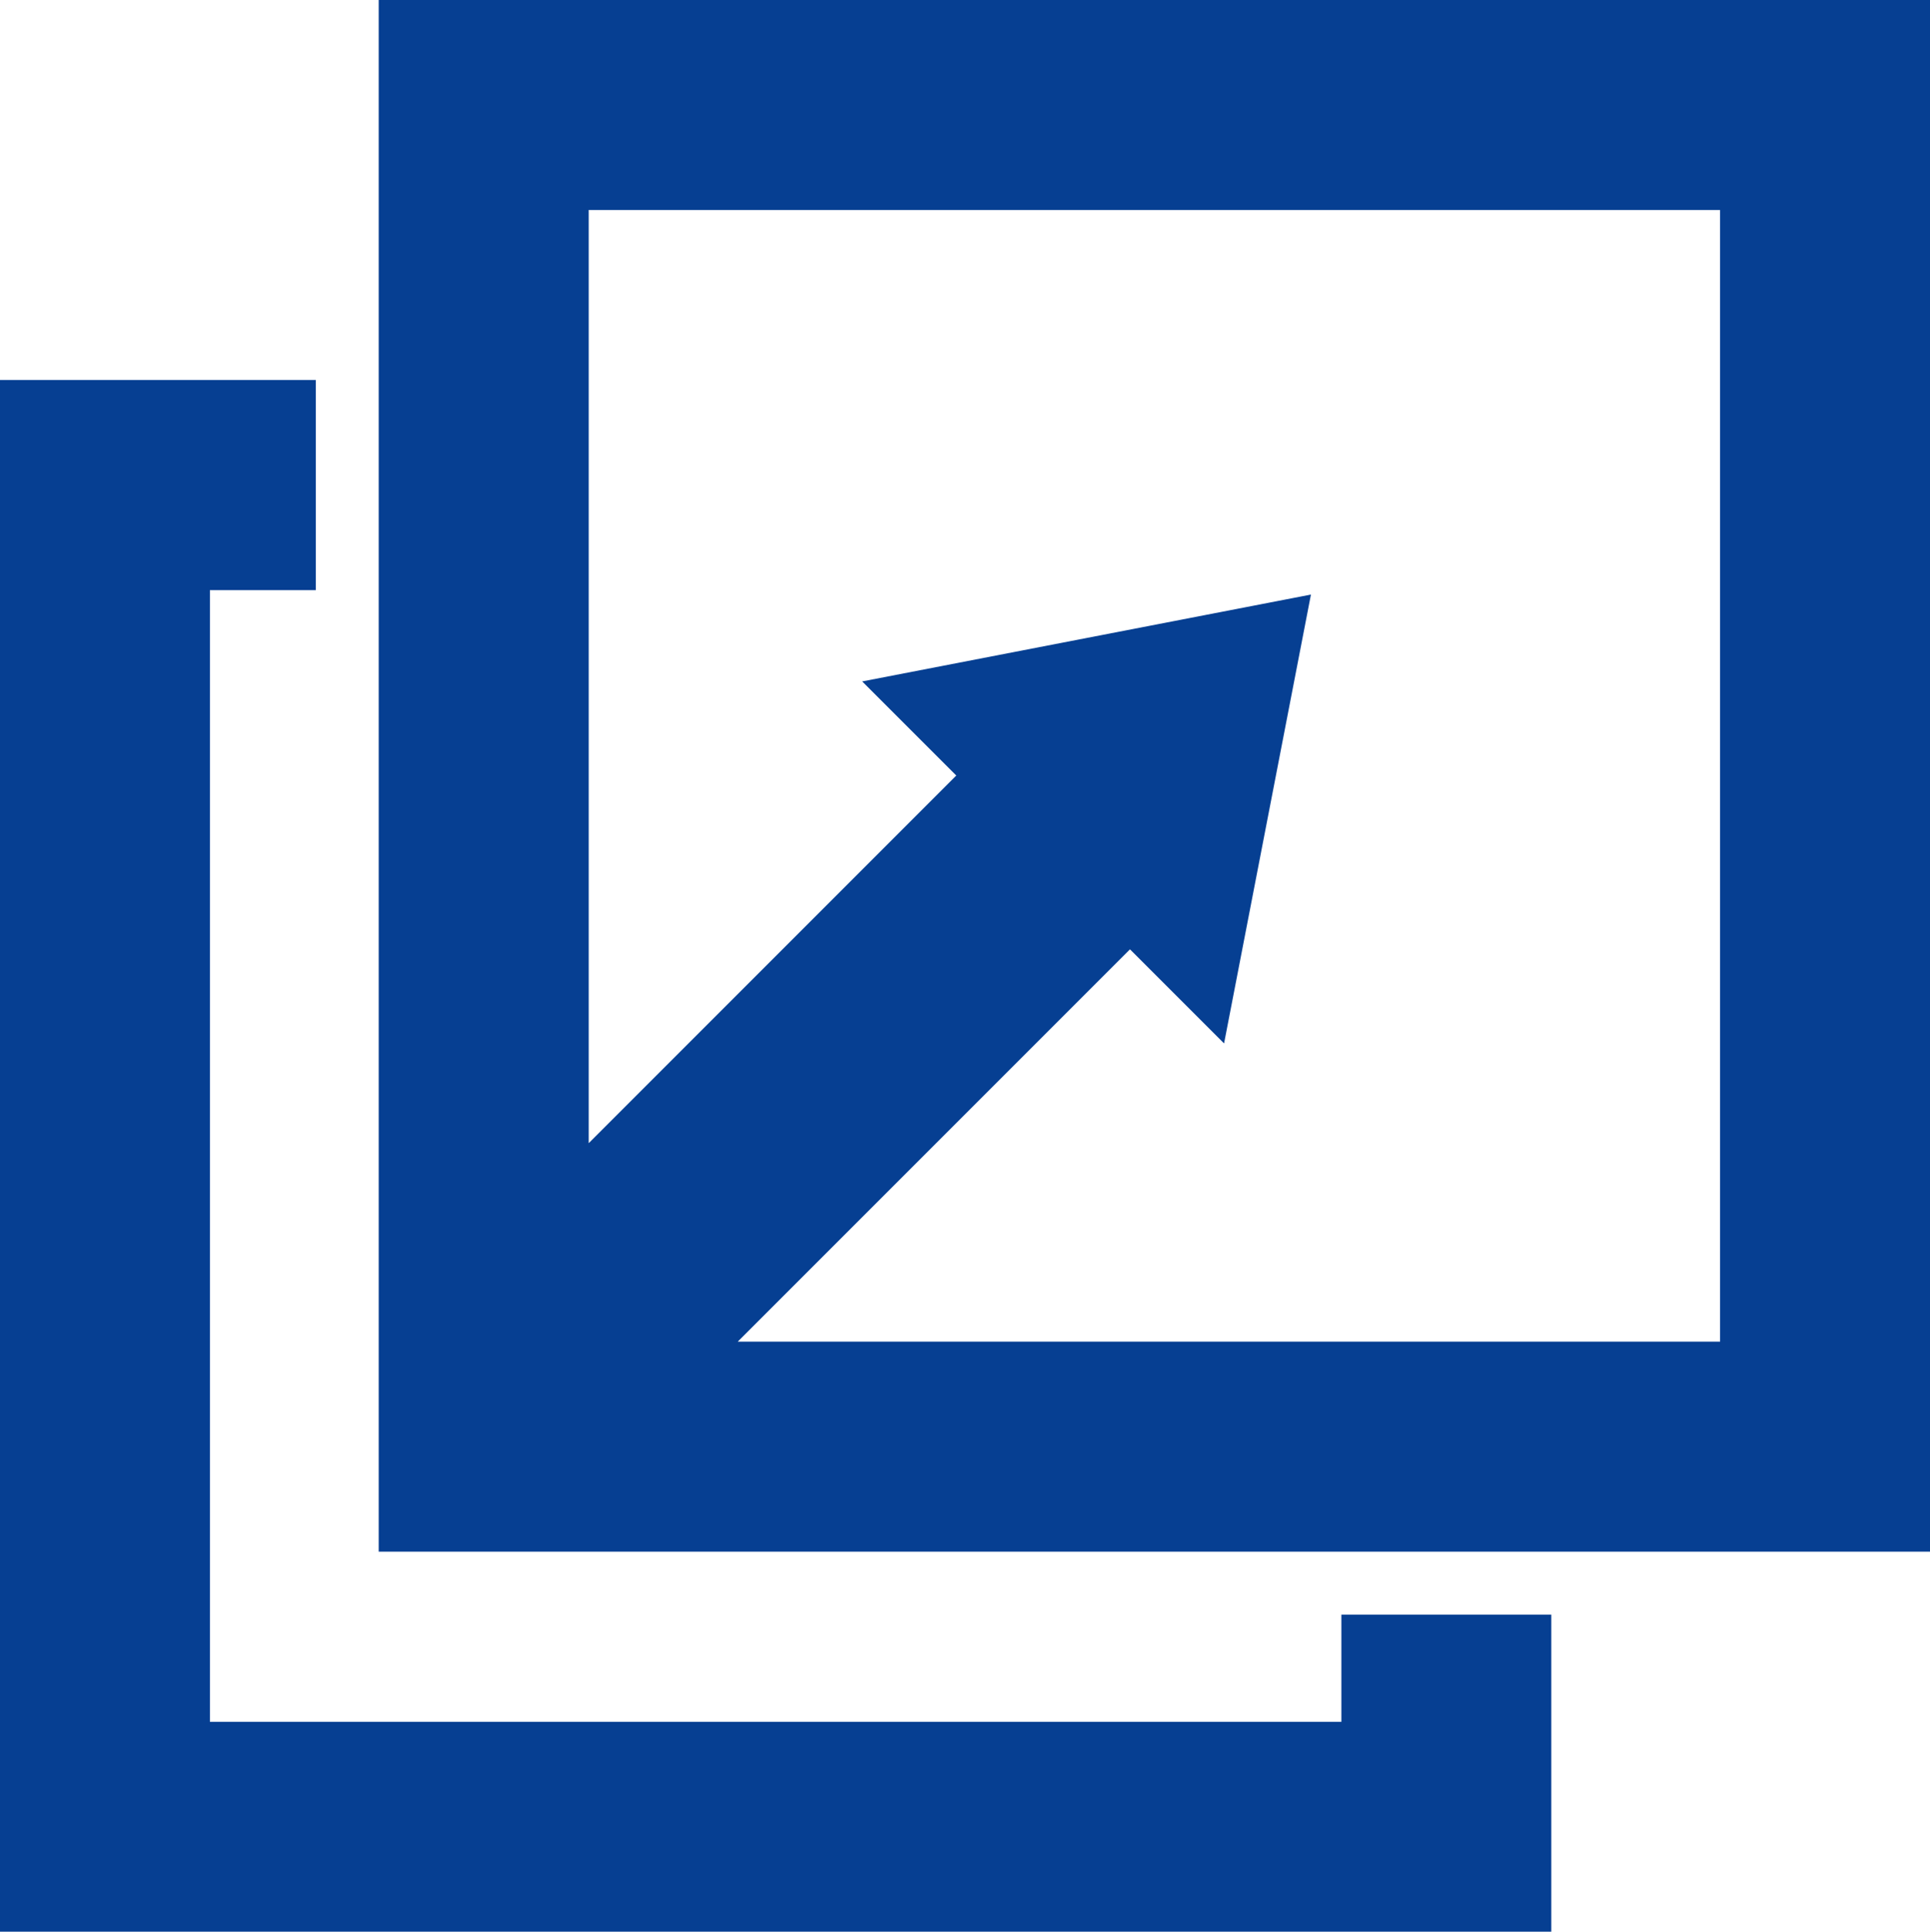 <svg xmlns="http://www.w3.org/2000/svg" width="61.957" height="62" viewBox="0 0 61.957 62">
  <g id="グループ_140" data-name="グループ 140" transform="translate(-1308 -162)">
    <path id="パス_311" data-name="パス 311" d="M1326.039,162v49.8h49.8V162Zm43.061,43.06h-31.536l12.592-12.592,3.021,3.02,2.789-14.406-14.406,2.788,3.021,3.02-11.8,11.8V168.739H1369.1Z" transform="translate(-5.882)" fill="#063f92"/>
    <path id="パス_312" data-name="パス 312" d="M1351.061,223.164h-36.322V186.843h3.4V180.1H1308v49.8h49.8V219.725h-6.739Z" transform="translate(0 -5.903)" fill="#063f92"/>
  </g>
</svg>
